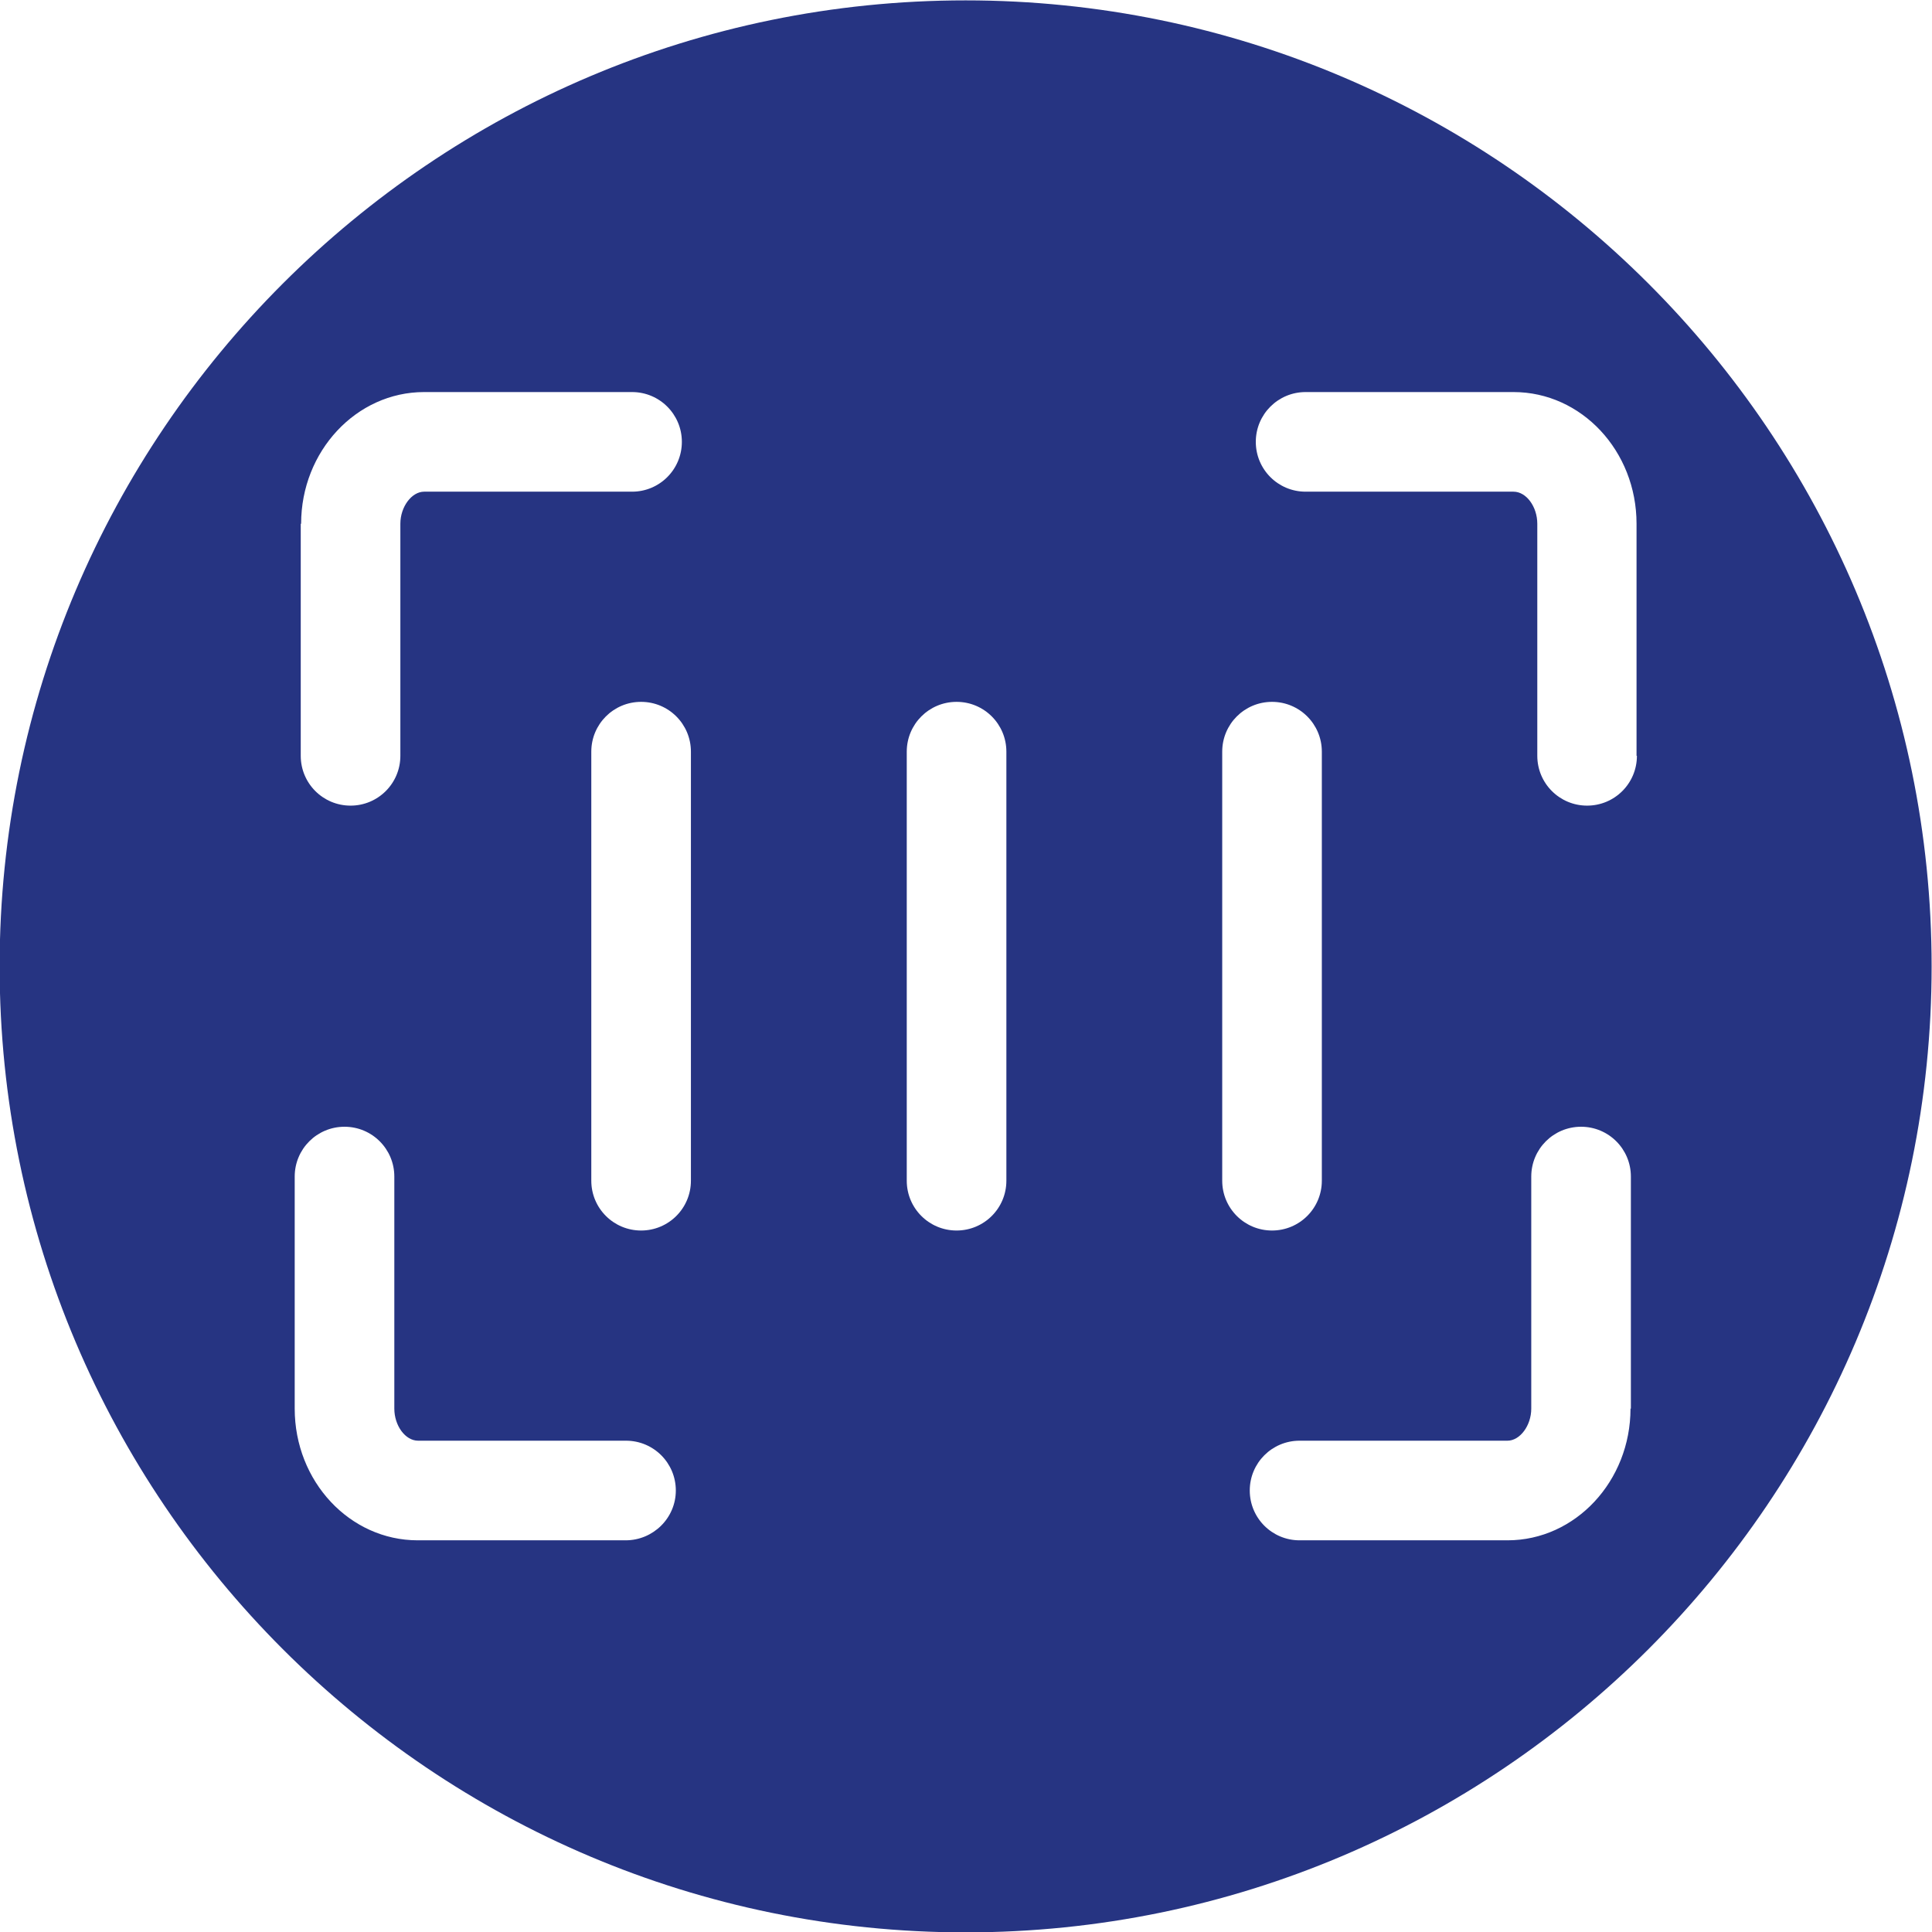 <?xml version="1.0" encoding="utf-8"?>
<!-- Generator: Adobe Illustrator 27.9.0, SVG Export Plug-In . SVG Version: 6.00 Build 0)  -->
<svg version="1.1" id="Layer_1" xmlns="http://www.w3.org/2000/svg" xmlns:xlink="http://www.w3.org/1999/xlink" x="0px" y="0px"
	 viewBox="0 0 512 512" style="enable-background:new 0 0 512 512;" xml:space="preserve">
<style type="text/css">
	.st0{fill:#263482;}
</style>
<path class="st0" d="M255.9,0.1c-141.2,0-256,114.8-256,256s114.8,256,256,256s256-114.8,256-256S397.1,0.1,255.9,0.1z M79.8,138.8
	c0-19.2,14.6-34.9,32.6-34.9h55.1c7.3,0,13.2,5.9,13.2,13.2s-5.9,13.2-13.2,13.2h-55.1c-3.3,0-6.3,4-6.3,8.5v61.5
	c0,7.3-5.9,13.2-13.2,13.2s-13.2-5.9-13.2-13.2V138.8z M165.8,408.2h-55.1c-18,0-32.6-15.6-32.6-34.9v-61.5
	c0-7.3,5.9-13.2,13.2-13.2s13.2,5.9,13.2,13.2v61.5c0,4.5,2.9,8.5,6.3,8.5h55.1c7.3,0,13.2,5.9,13.2,13.2S173.1,408.2,165.8,408.2z
	 M183.1,312.9c0,7.3-5.9,13.2-13.2,13.2s-13.2-5.9-13.2-13.2V199.2c0-7.3,5.9-13.2,13.2-13.2s13.2,5.9,13.2,13.2V312.9z
	 M266.7,312.9c0,7.3-5.9,13.2-13.2,13.2c-7.3,0-13.2-5.9-13.2-13.2V199.2c0-7.3,5.9-13.2,13.2-13.2c7.3,0,13.2,5.9,13.2,13.2V312.9z
	 M323.9,312.9V199.2c0-7.3,5.9-13.2,13.2-13.2c7.3,0,13.2,5.9,13.2,13.2v113.7c0,7.3-5.9,13.2-13.2,13.2
	C329.8,326.1,323.9,320.2,323.9,312.9z M432.1,373.3c0,19.2-14.6,34.9-32.6,34.9h-55.1c-7.3,0-13.2-5.9-13.2-13.2
	s5.9-13.2,13.2-13.2h55.1c3.3,0,6.3-4,6.3-8.5v-61.5c0-7.3,5.9-13.2,13.2-13.2c7.3,0,13.2,5.9,13.2,13.2V373.3z M433.8,200.3
	c0,7.3-5.9,13.2-13.2,13.2c-7.3,0-13.2-5.9-13.2-13.2v-61.5c0-4.5-2.9-8.5-6.3-8.5h-55.1c-7.3,0-13.2-5.9-13.2-13.2
	c0-7.3,5.9-13.2,13.2-13.2h55.1c18,0,32.6,15.6,32.6,34.9V200.3z"/>
</svg>
